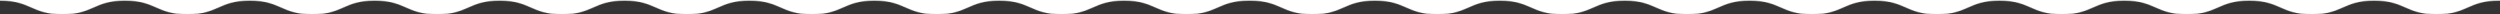 <svg xmlns="http://www.w3.org/2000/svg" width="3660" height="21" viewBox="0 0 3660 21" fill="none"><rect x="0" y="0" width="3660" height="21" fill="#333333" stroke="none"/><g clip-path="url(#clip0_15614_3350)"><mask id="mask0_15614_3350" style="mask-type:alpha" maskUnits="userSpaceOnUse" x="0" y="-614" width="1920" height="635"><path d="M1920 21C1874.28 21 1874.28 1 1828.56 1C1782.84 1 1782.84 21 1737.12 21C1691.4 21 1691.4 1 1645.69 1C1599.98 1 1599.98 21 1554.26 21C1508.54 21 1508.54 1 1462.83 1C1417.12 1 1417.12 21 1371.4 21C1325.68 21 1325.68 1 1279.97 1C1234.26 1 1234.26 21 1188.54 21C1142.82 21 1142.83 1 1097.11 1C1051.39 1 1051.4 21 1005.68 21C959.96 21 959.97 1 914.26 1C868.55 1 868.55 21 822.83 21C777.11 21 777.12 1 731.4 1C685.68 1 685.69 21 639.97 21C594.25 21 594.26 1 548.54 1C502.82 1 502.83 21 457.11 21C411.39 21 411.4 1 365.68 1C319.96 1 319.97 21 274.25 21C228.53 21 228.54 1 182.82 1C137.1 1 137.11 21 91.39 21C45.67 21 45.71 1 0 1V-613.69H1920V21Z" fill="black"></path></mask><g mask="url(#mask0_15614_3350)"><path d="M1830 0H0V21H1830V0Z" fill="white"></path></g><mask id="mask1_15614_3350" style="mask-type:alpha" maskUnits="userSpaceOnUse" x="1830" y="-614" width="1920" height="635"><path d="M3750 21C3704.28 21 3704.28 1 3658.56 1C3612.84 1 3612.84 21 3567.12 21C3521.4 21 3521.4 1 3475.69 1C3429.98 1 3429.98 21 3384.26 21C3338.54 21 3338.54 1 3292.83 1C3247.12 1 3247.12 21 3201.4 21C3155.68 21 3155.68 1 3109.97 1C3064.26 1 3064.26 21 3018.54 21C2972.82 21 2972.83 1 2927.11 1C2881.39 1 2881.4 21 2835.68 21C2789.96 21 2789.97 1 2744.26 1C2698.55 1 2698.55 21 2652.83 21C2607.11 21 2607.12 1 2561.4 1C2515.68 1 2515.69 21 2469.97 21C2424.25 21 2424.26 1 2378.54 1C2332.82 1 2332.83 21 2287.11 21C2241.39 21 2241.4 1 2195.68 1C2149.96 1 2149.97 21 2104.25 21C2058.53 21 2058.54 1 2012.82 1C1967.1 1 1967.11 21 1921.39 21C1875.67 21 1875.71 1 1830 1V-613.69H3750V21Z" fill="black"></path></mask><g mask="url(#mask1_15614_3350)"><path d="M3660 0H1830V21H3660V0Z" fill="white"></path></g></g><defs><clipPath id="clip0_15614_3350"><rect width="3660" height="21" fill="white" transform="matrix(1 0 0 -1 0 21)"></rect></clipPath></defs></svg>
